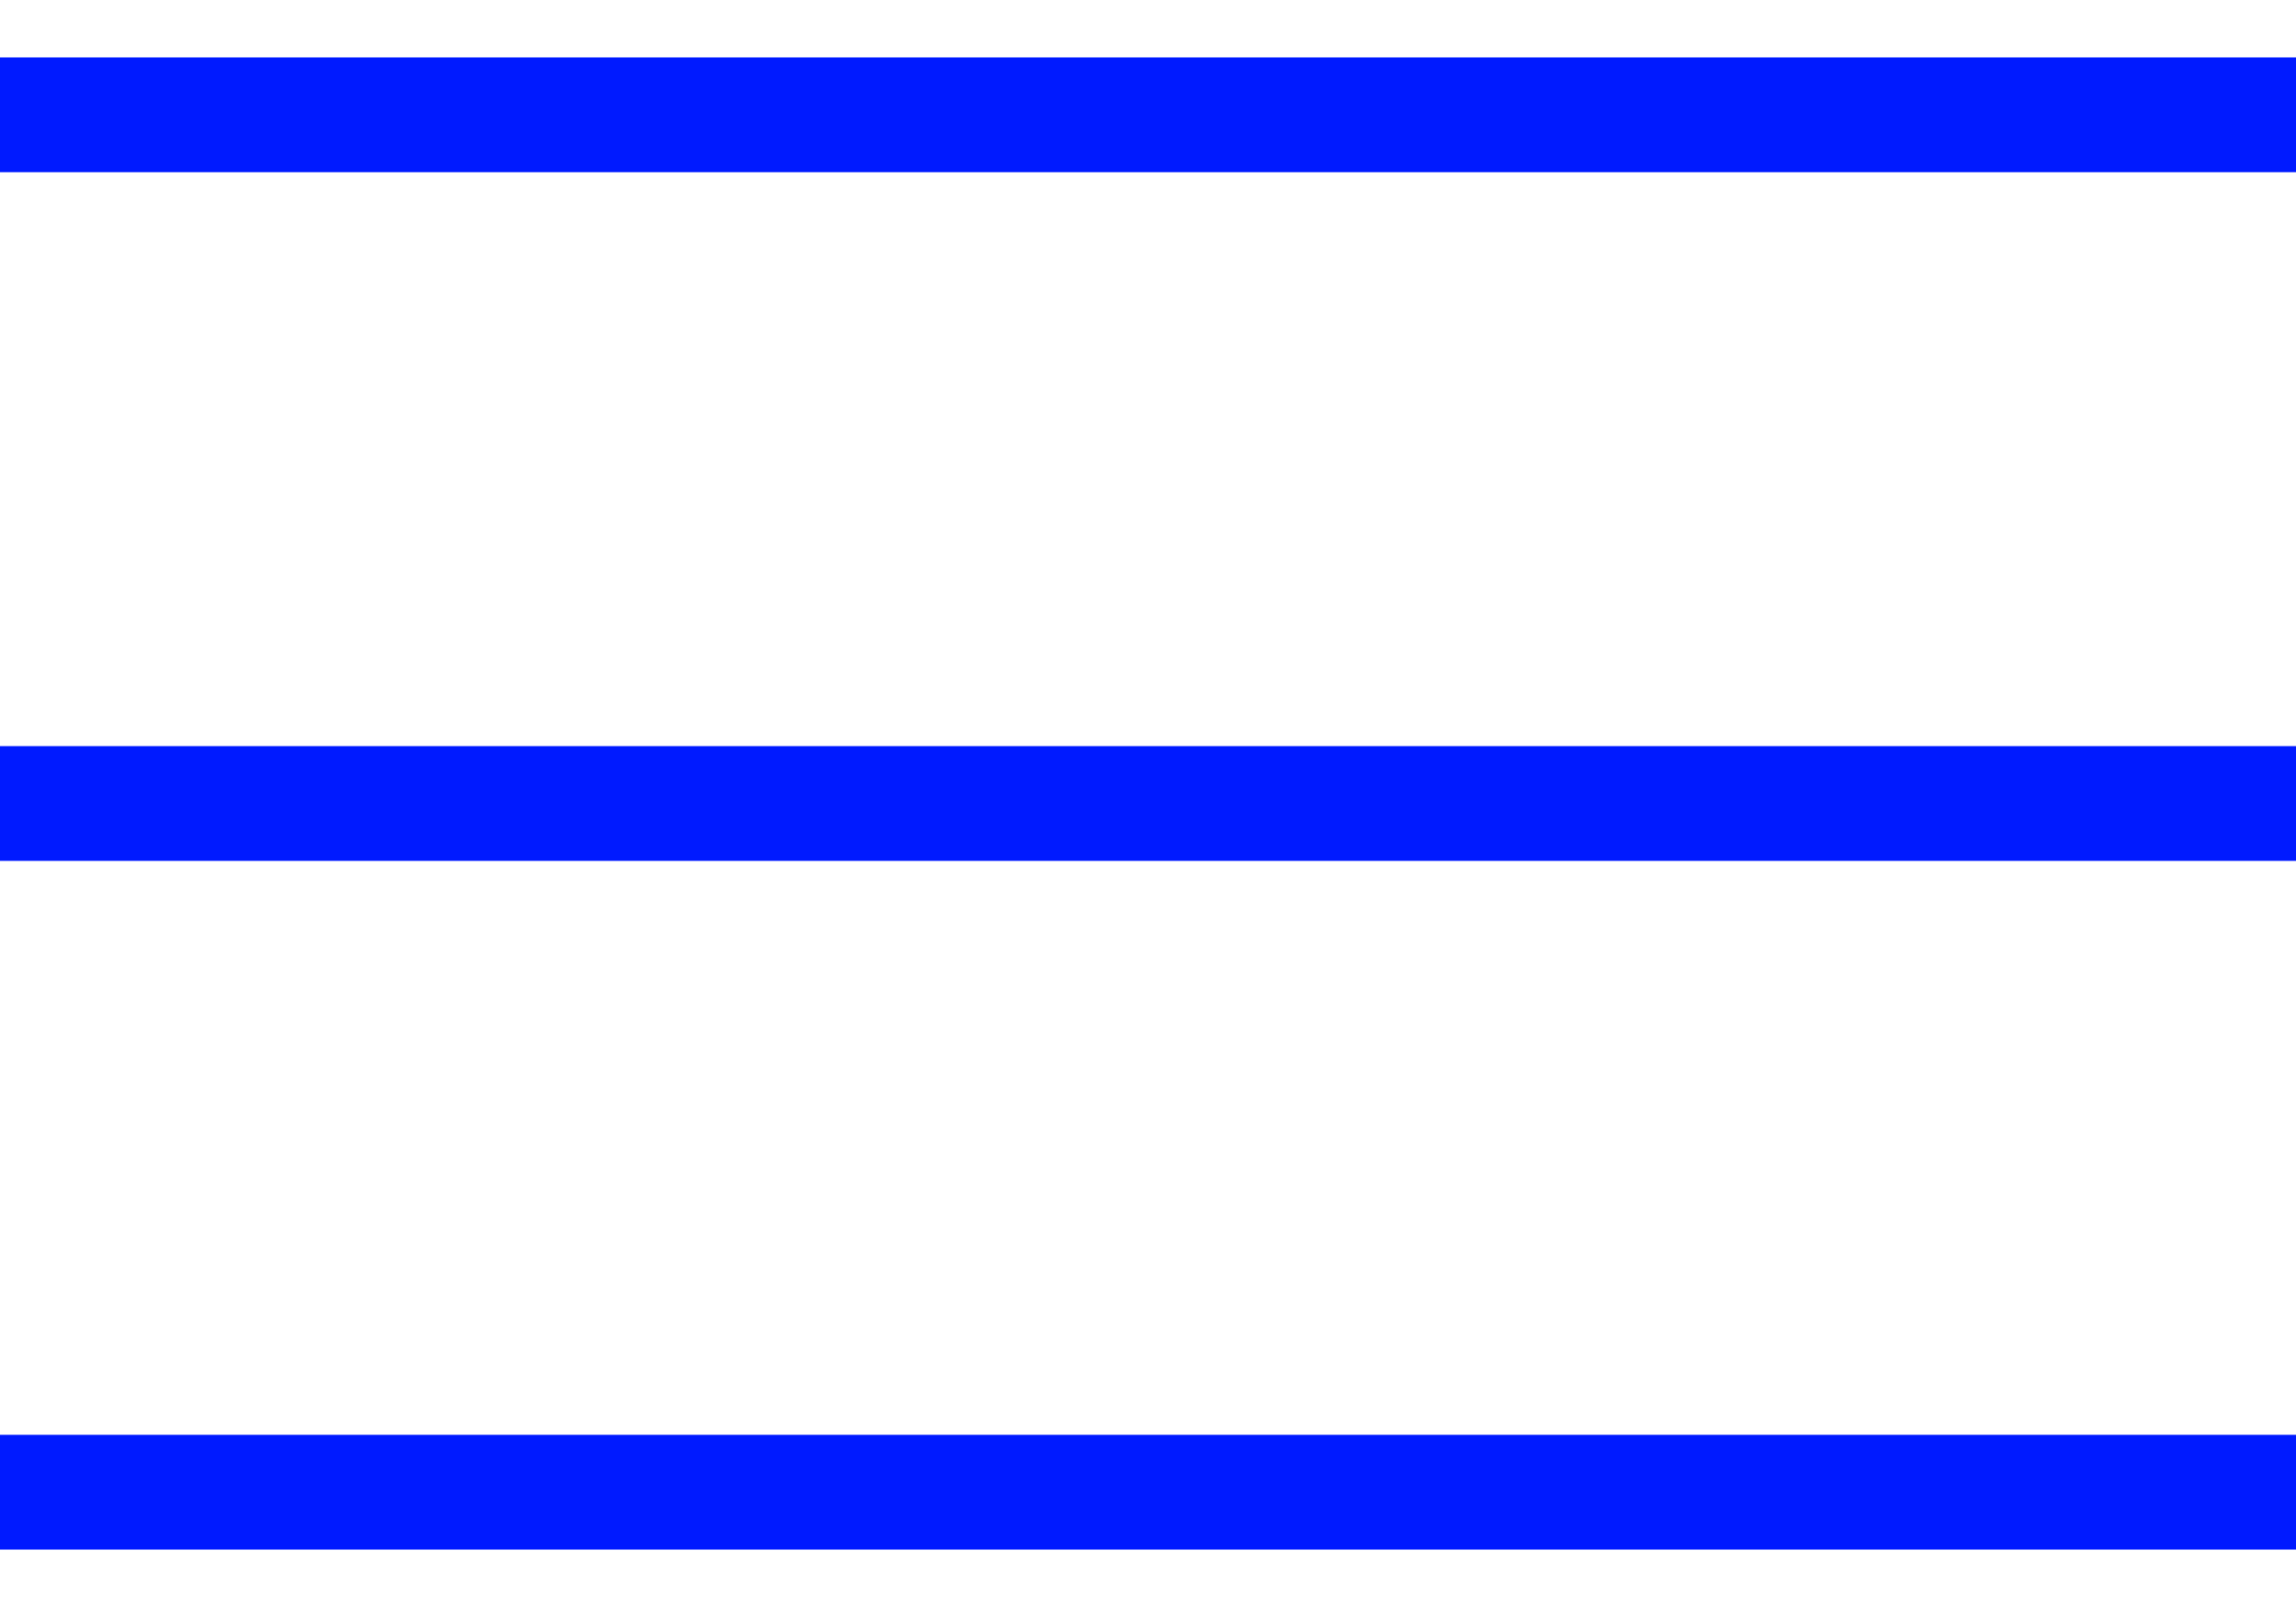 <svg width="20" height="14" viewBox="0 0 20 14" fill="none" xmlns="http://www.w3.org/2000/svg">
<path d="M0 1H20" stroke="#001AFF"/>
<path d="M0 7H20" stroke="#001AFF"/>
<path d="M0 13H20" stroke="#001AFF"/>
</svg>
